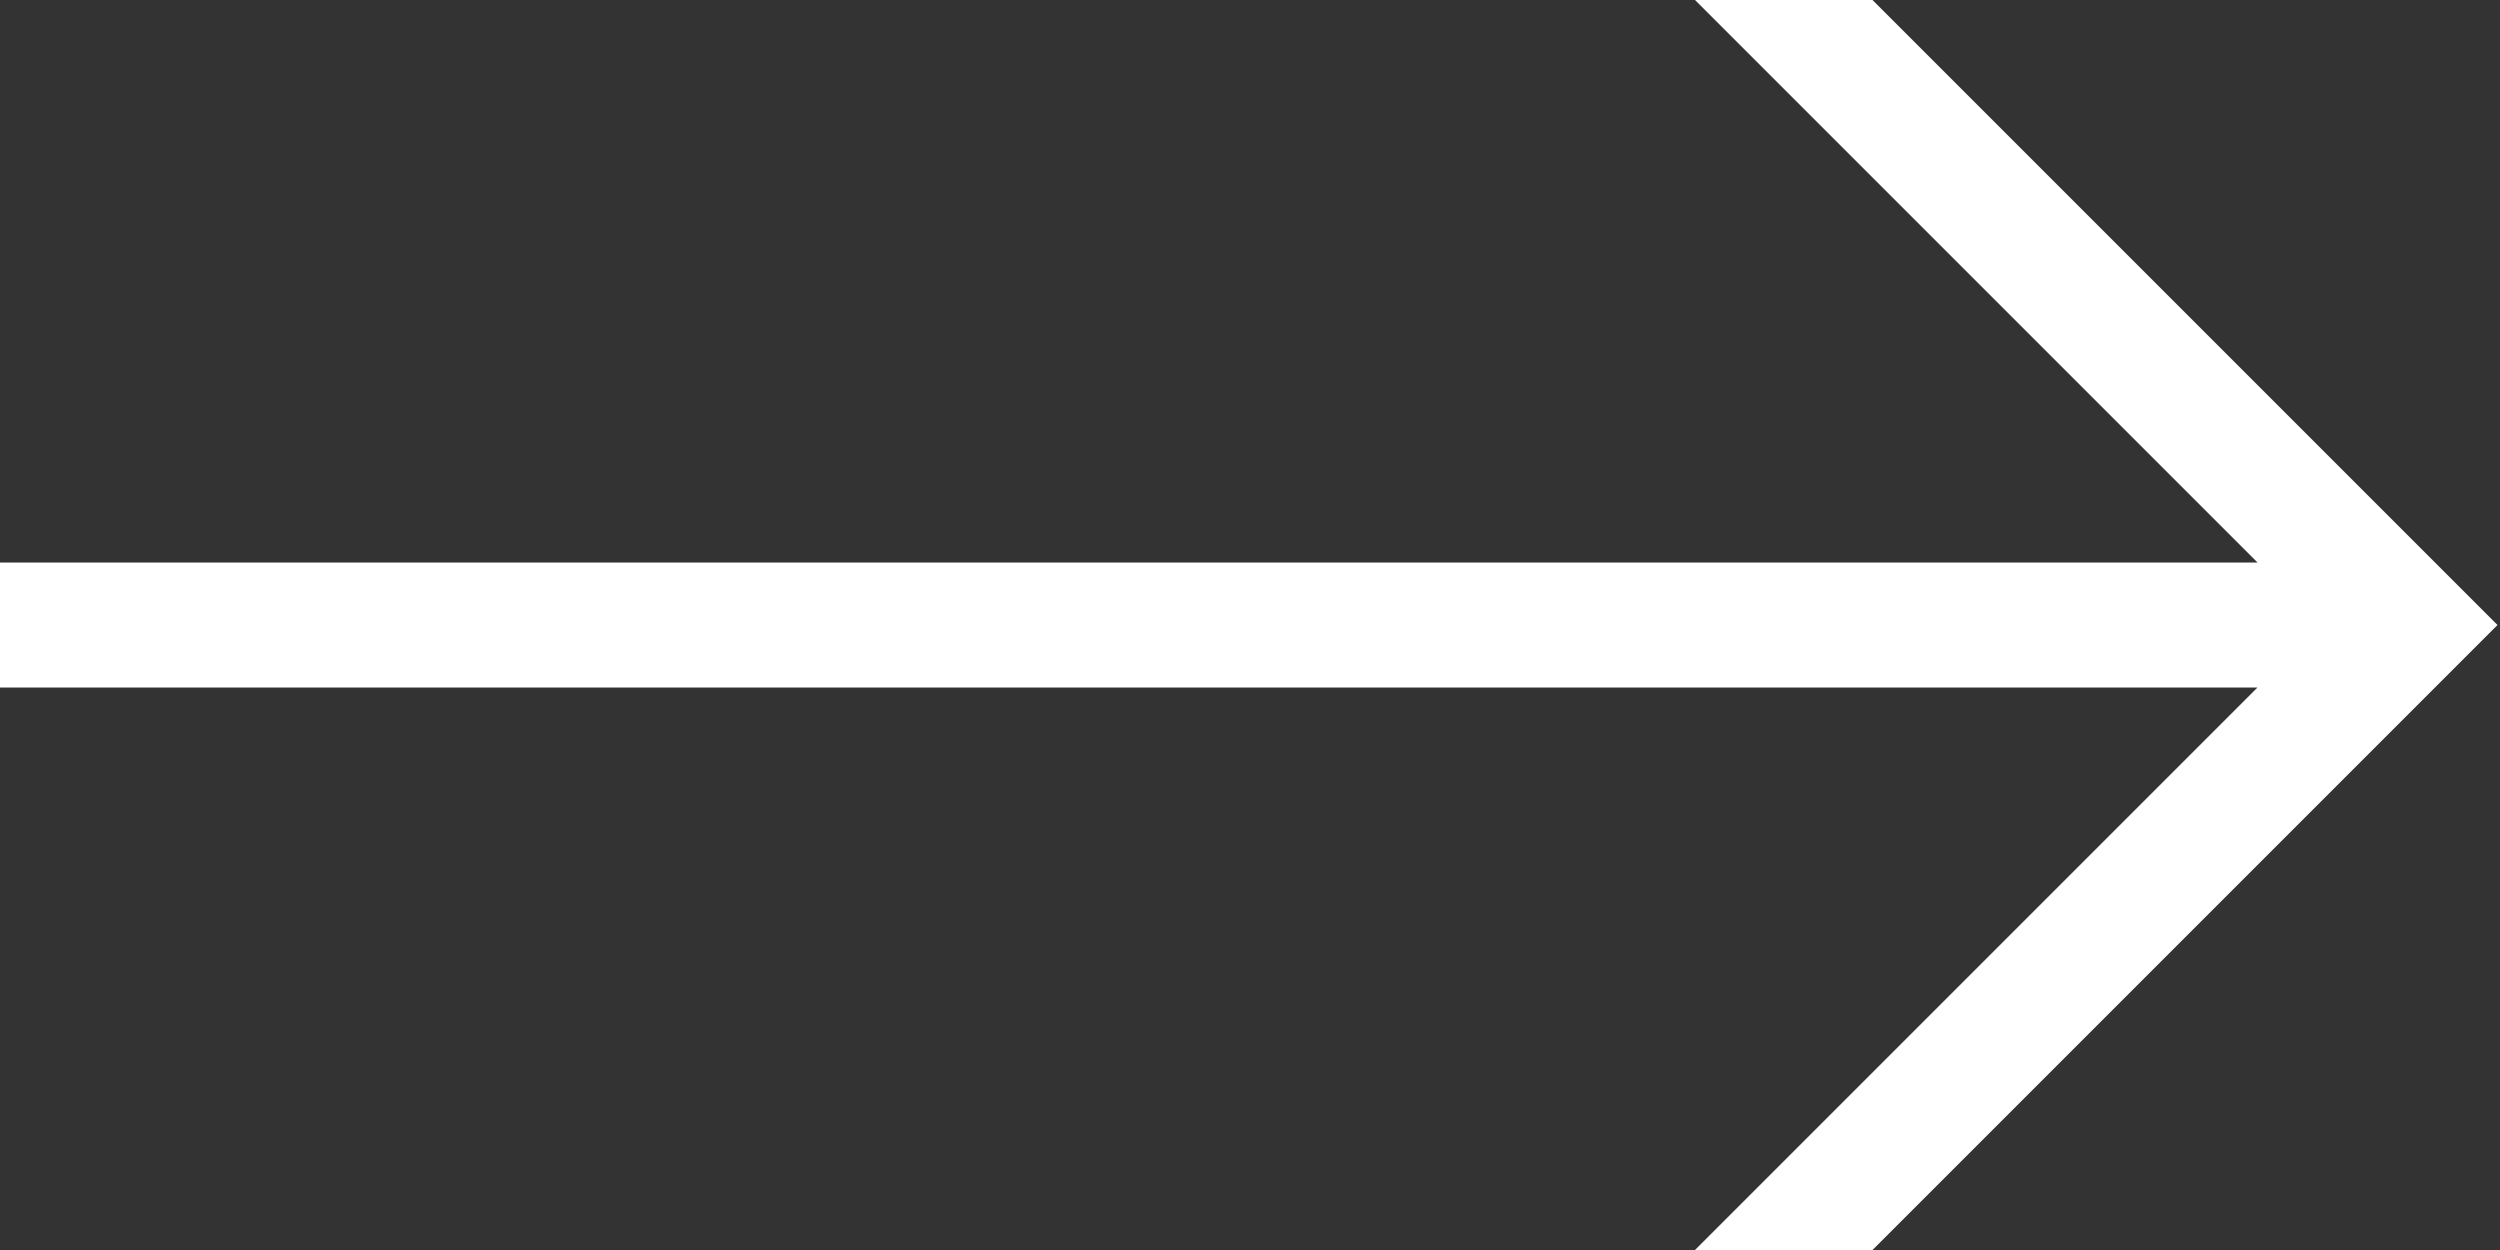 <svg xmlns="http://www.w3.org/2000/svg" viewBox="0 0 20 10"><rect x="0" y="0" width="20" height="10" fill="#333333" stroke="none"/><path d="m14.98 0h-1.42l4.5 4.5h-18.06v1h18.06l-4.5 4.5h1.42l5-5z" fill="#fff"></path></svg>